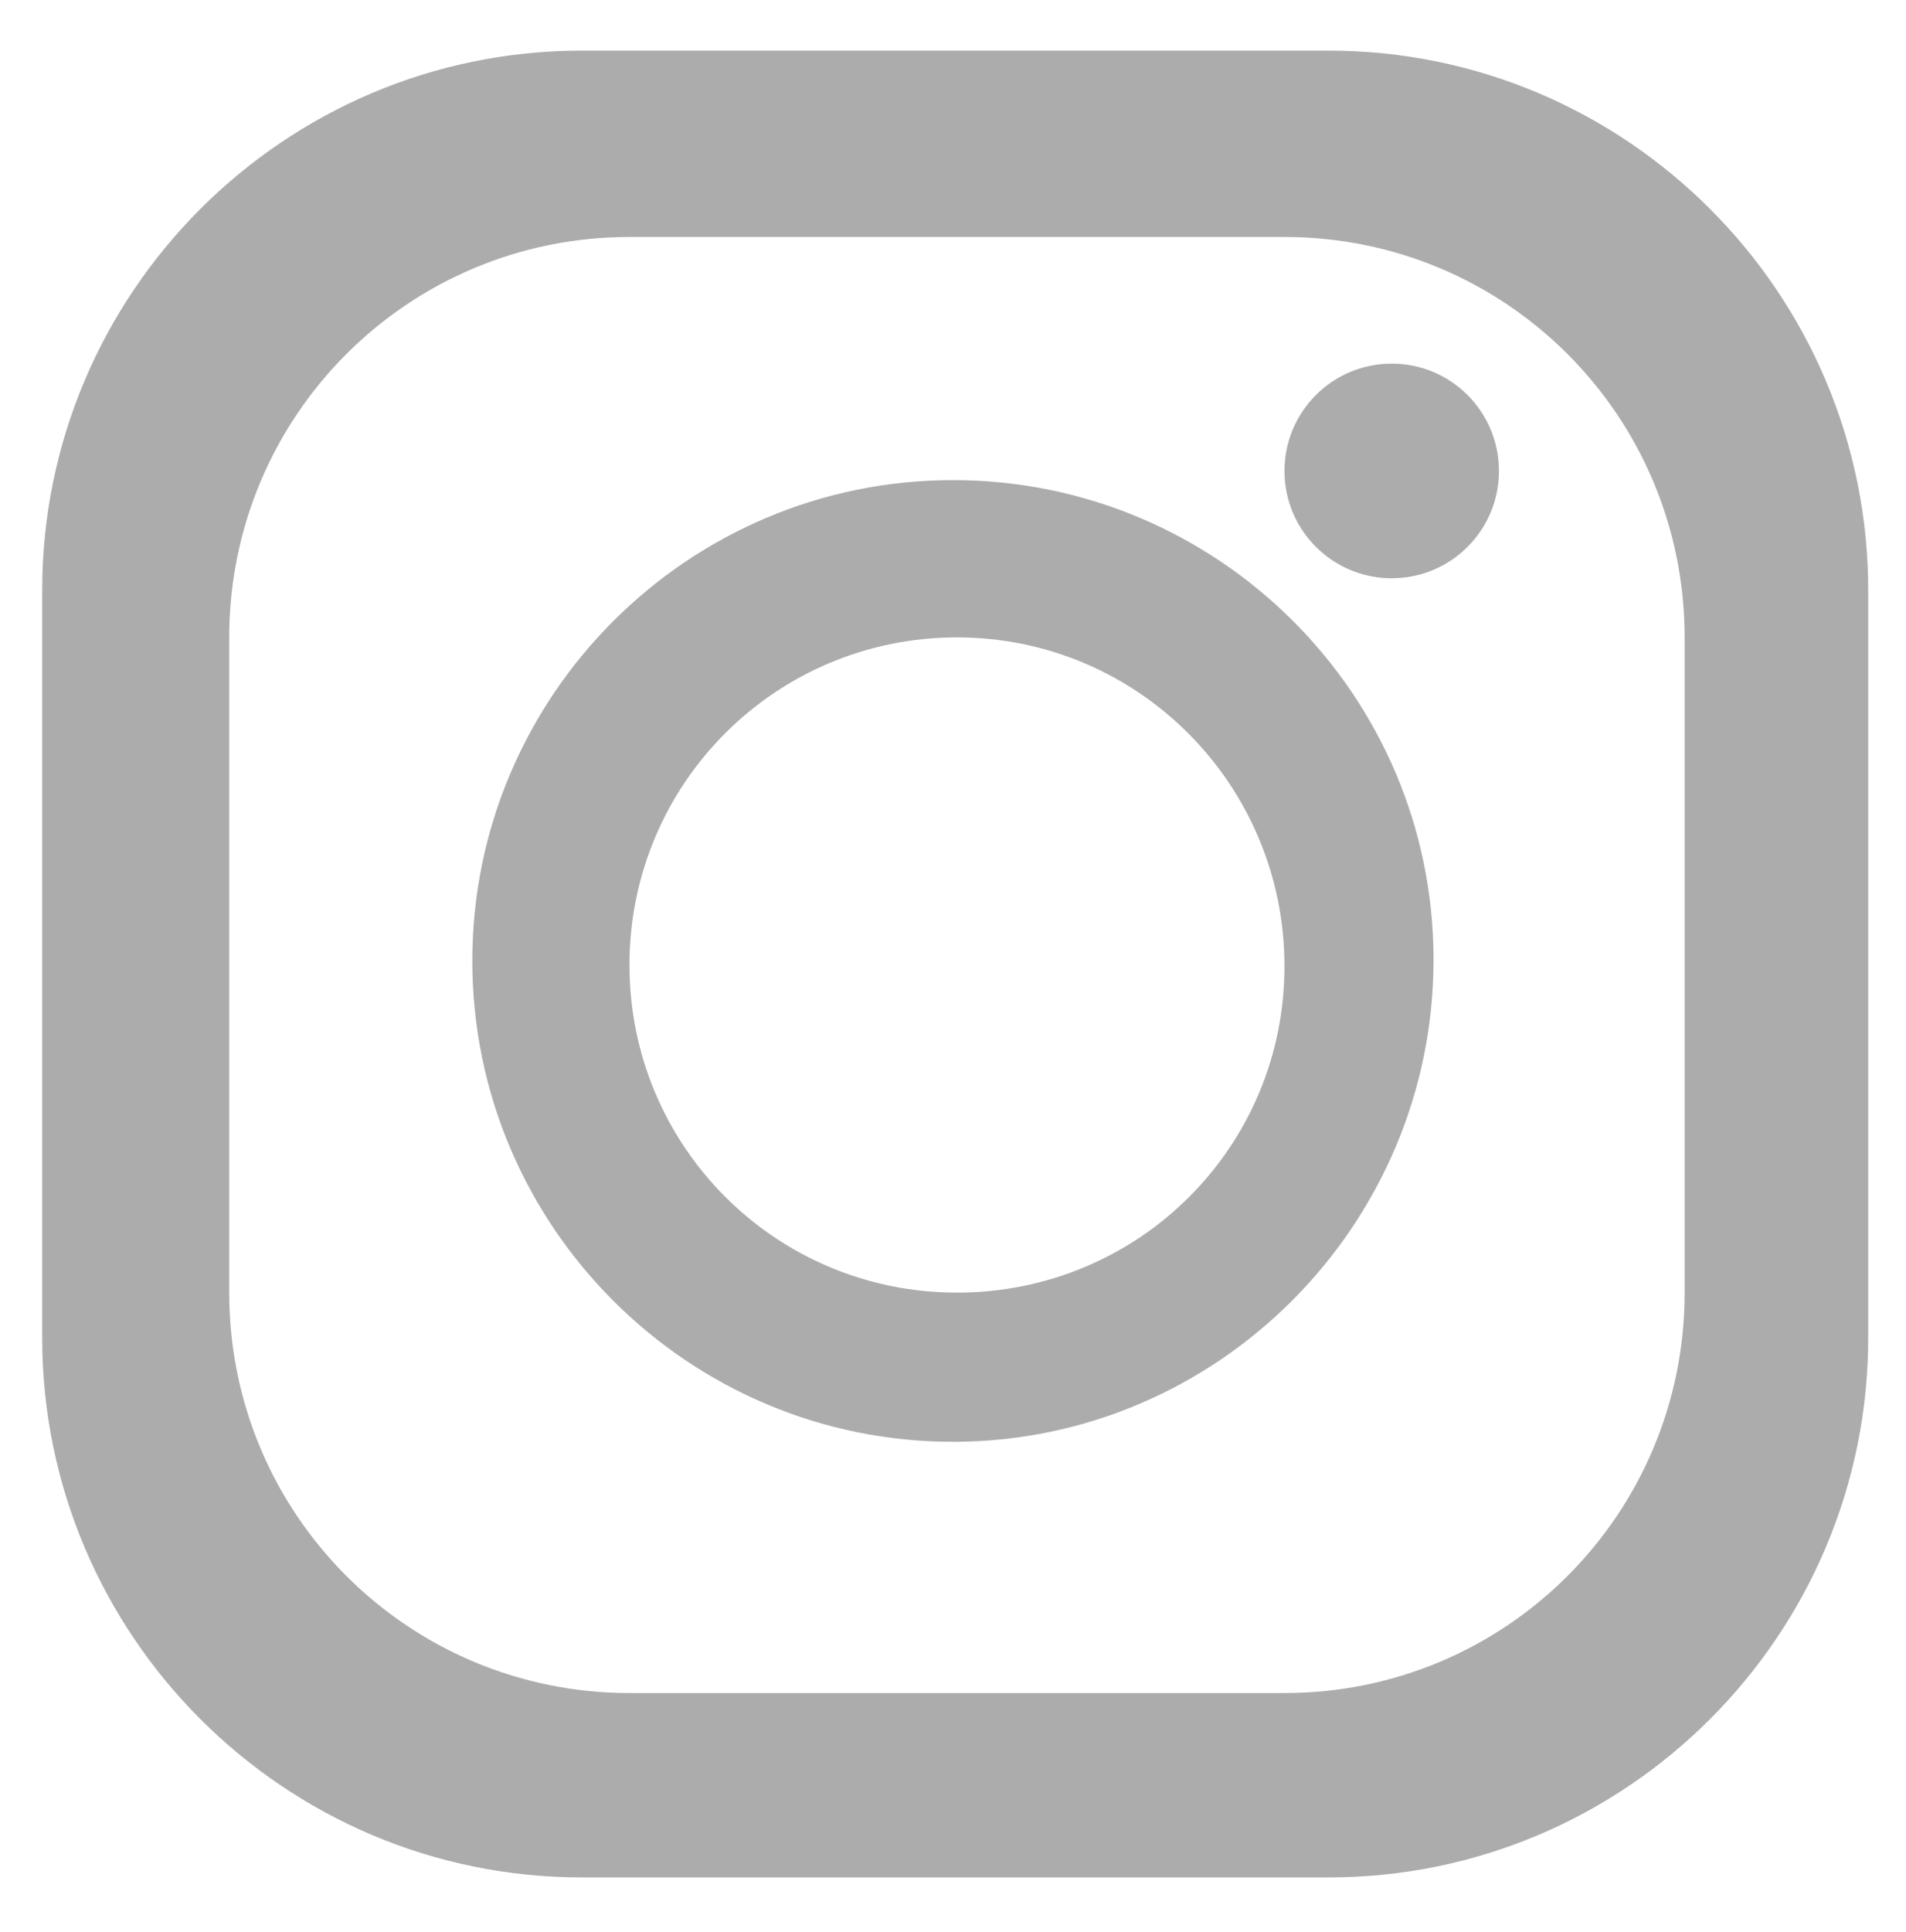 <?xml version="1.0" encoding="utf-8"?>
<!-- Generator: Adobe Illustrator 16.0.0, SVG Export Plug-In . SVG Version: 6.00 Build 0)  -->
<!DOCTYPE svg PUBLIC "-//W3C//DTD SVG 1.1//EN" "http://www.w3.org/Graphics/SVG/1.1/DTD/svg11.dtd">
<svg version="1.1" id="Layer_1" xmlns="http://www.w3.org/2000/svg" xmlns:xlink="http://www.w3.org/1999/xlink" x="0px" y="0px"
	 width="37.667px" height="38.167px" viewBox="0 0 37.667 38.167" enable-background="new 0 0 37.667 38.167" xml:space="preserve">
<path fill="#ACACAC" d="M11.495,1C5.618,1,0.834,5.784,0.834,11.661v14.763c0,5.879,4.784,10.662,10.661,10.662h14.763
	c5.879,0,10.662-4.783,10.662-10.662V11.661C36.92,5.784,32.137,1,26.258,1H11.495z M12.44,4.681h12.943
	c4.377,0,7.909,3.533,7.909,7.91v12.943c0,4.376-3.532,7.91-7.909,7.91H12.44c-4.376,0-7.91-3.534-7.91-7.91V12.591
	C4.531,8.214,8.064,4.681,12.44,4.681z M27.504,7.183c-1.171,0-2.12,0.949-2.12,2.12c0,1.171,0.949,2.12,2.12,2.12
	s2.119-0.949,2.119-2.12C29.623,8.132,28.675,7.183,27.504,7.183z M18.832,9.484c-5.236,0-9.498,4.262-9.498,9.497
	c0,5.236,4.262,9.5,9.498,9.5c5.236,0,9.498-4.287,9.498-9.523C28.33,13.723,24.068,9.484,18.832,9.484z M18.912,12.591
	c3.582,0,6.472,2.912,6.472,6.494c0,3.583-2.89,6.449-6.472,6.449c-3.583,0-6.472-2.889-6.472-6.472
	C12.44,15.48,15.33,12.591,18.912,12.591z"/>
</svg>
